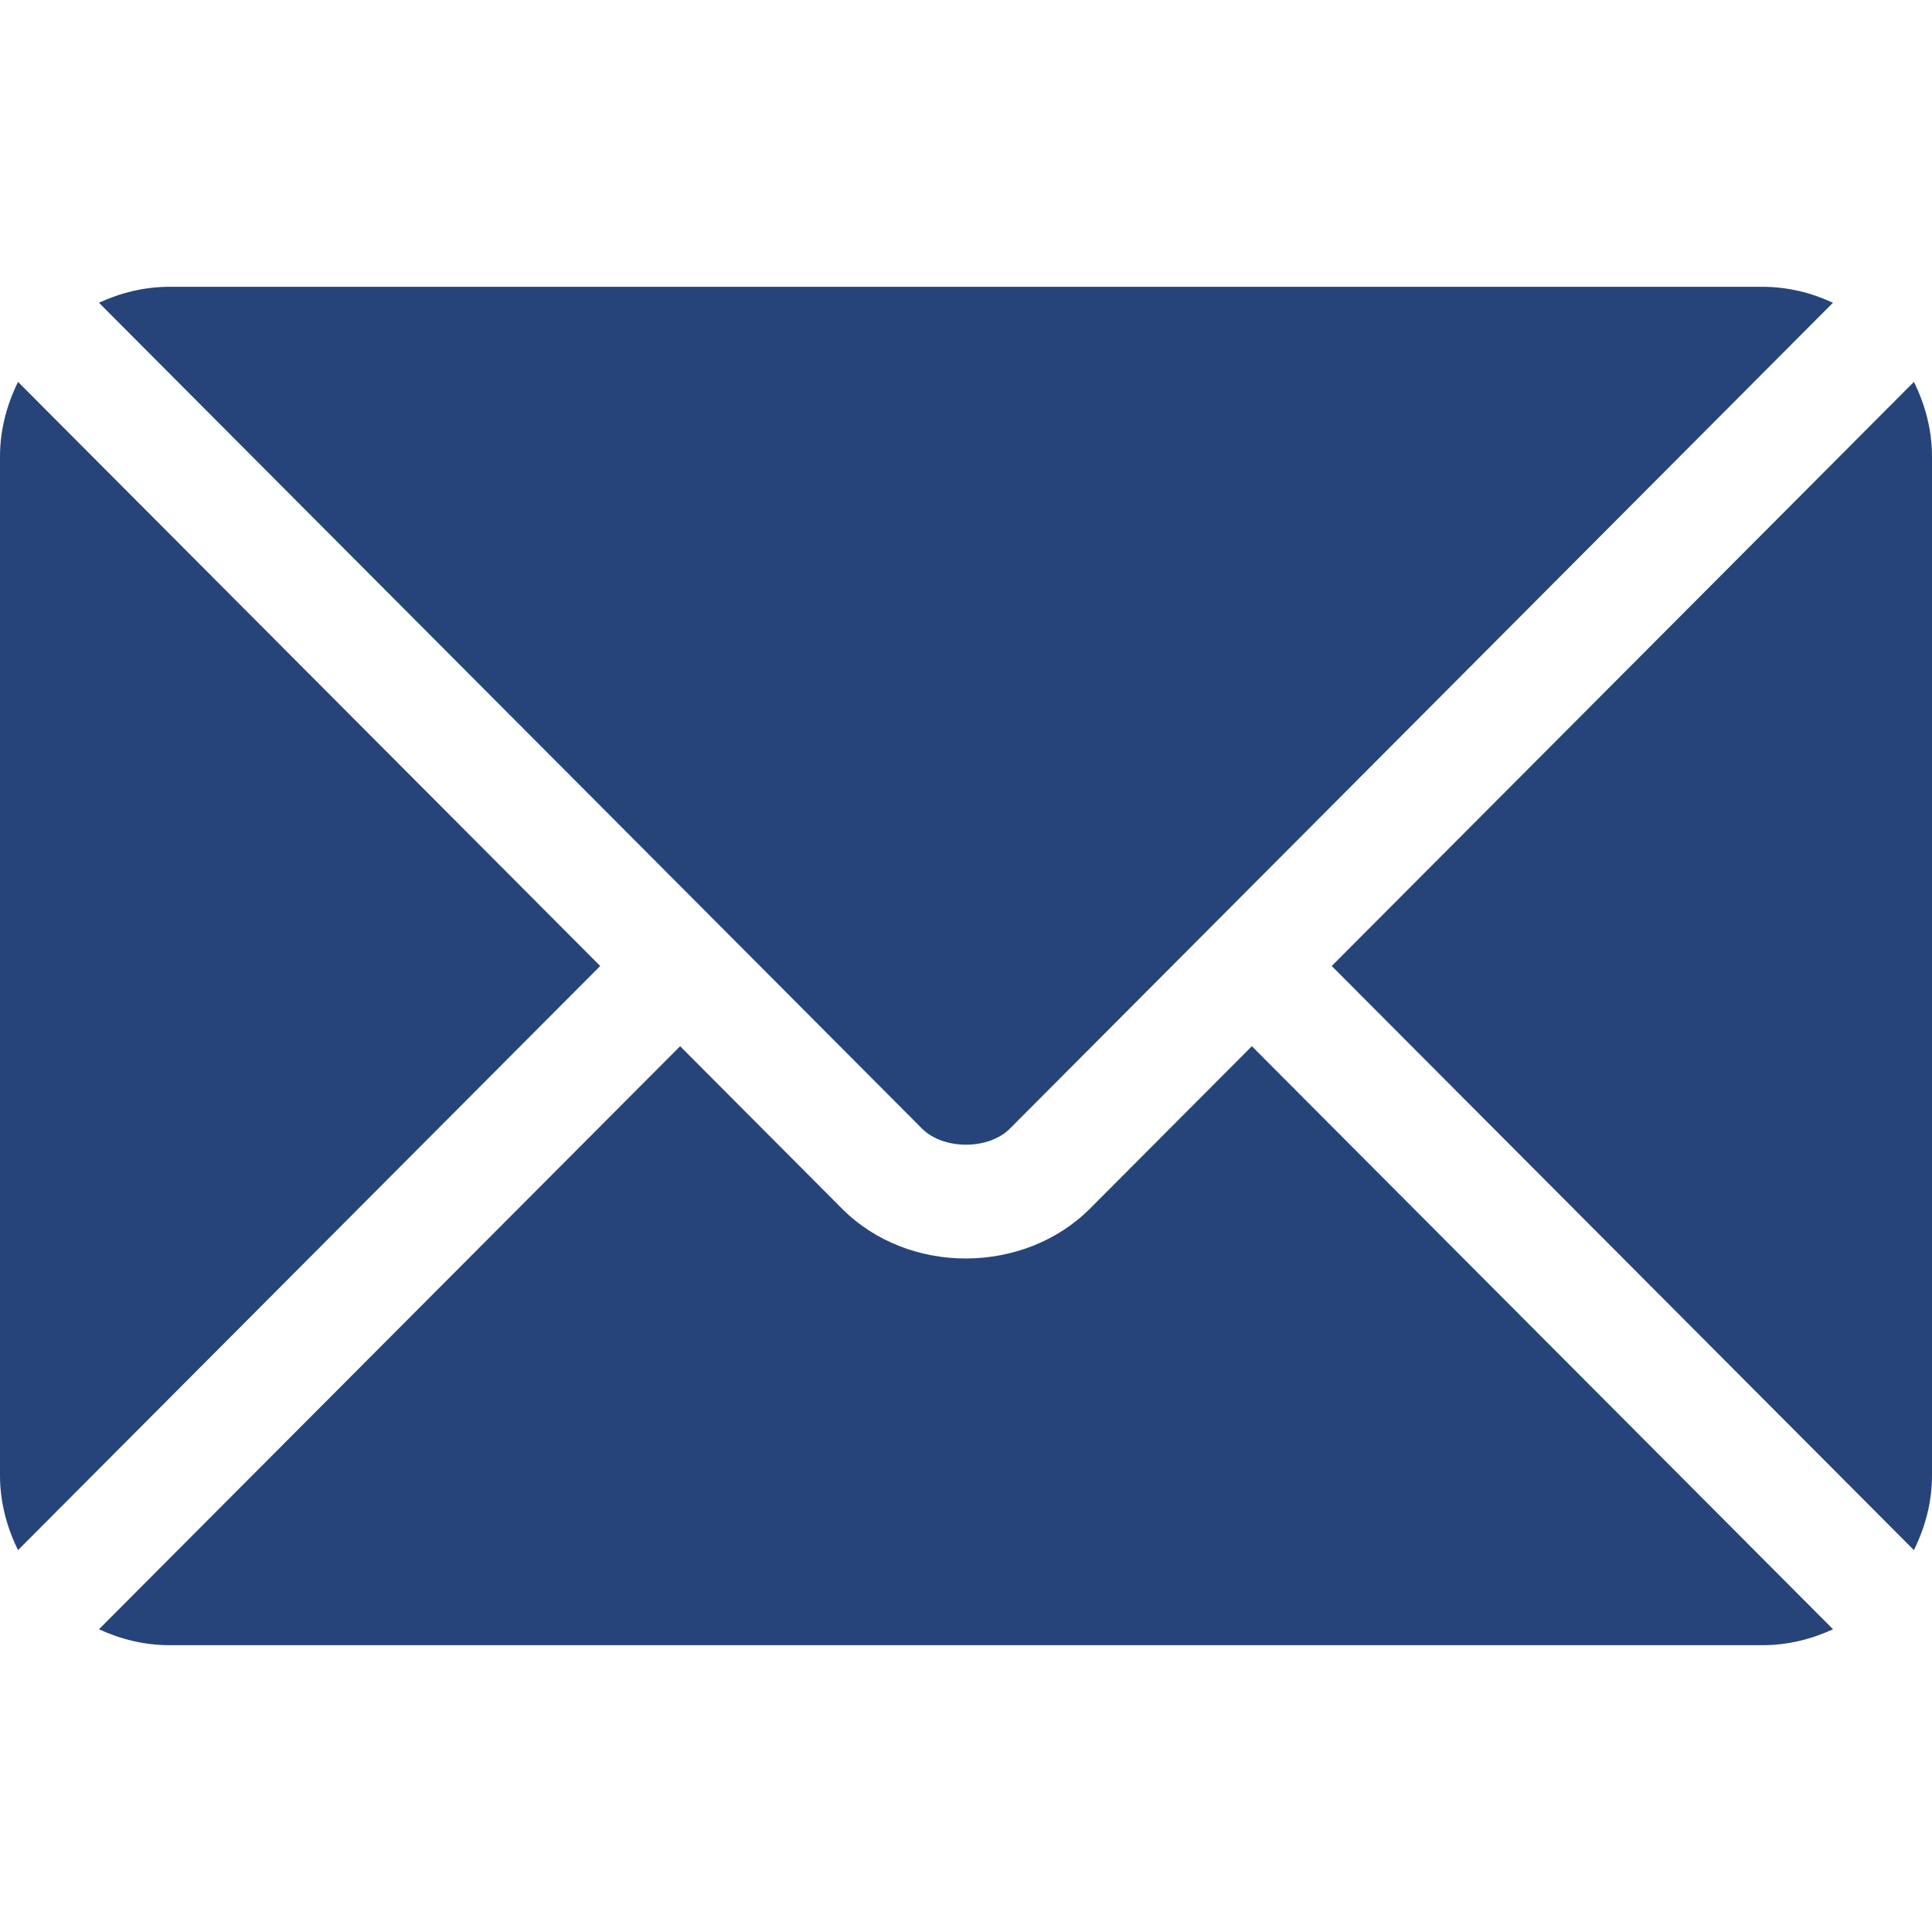 <svg width="27" height="27" viewBox="0 0 27 27" fill="none" xmlns="http://www.w3.org/2000/svg">
<path d="M17.495 14.621L15.233 16.89C14.316 17.81 12.703 17.83 11.766 16.89L9.505 14.621L1.383 22.769C1.685 22.909 2.018 22.992 2.373 22.992H24.627C24.981 22.992 25.314 22.909 25.617 22.769L17.495 14.621Z" fill="#264479"/>
<path d="M24.627 4.008H2.373C2.018 4.008 1.685 4.091 1.383 4.231L10.062 12.939C10.062 12.939 10.063 12.939 10.063 12.94C10.064 12.941 10.064 12.941 10.064 12.941L12.886 15.773C13.186 16.072 13.814 16.072 14.113 15.773L16.935 12.942C16.935 12.942 16.935 12.941 16.936 12.94C16.936 12.94 16.937 12.939 16.938 12.939L25.616 4.231C25.314 4.091 24.981 4.008 24.627 4.008Z" fill="#264479"/>
<path d="M0.252 5.337C0.096 5.654 0 6.005 0 6.381V20.619C0 20.995 0.096 21.346 0.252 21.663L8.388 13.5L0.252 5.337Z" fill="#264479"/>
<path d="M26.747 5.337L18.611 13.5L26.747 21.663C26.904 21.346 27 20.995 27 20.619V6.381C27 6.005 26.904 5.653 26.747 5.337Z" fill="#264479"/>
</svg>
